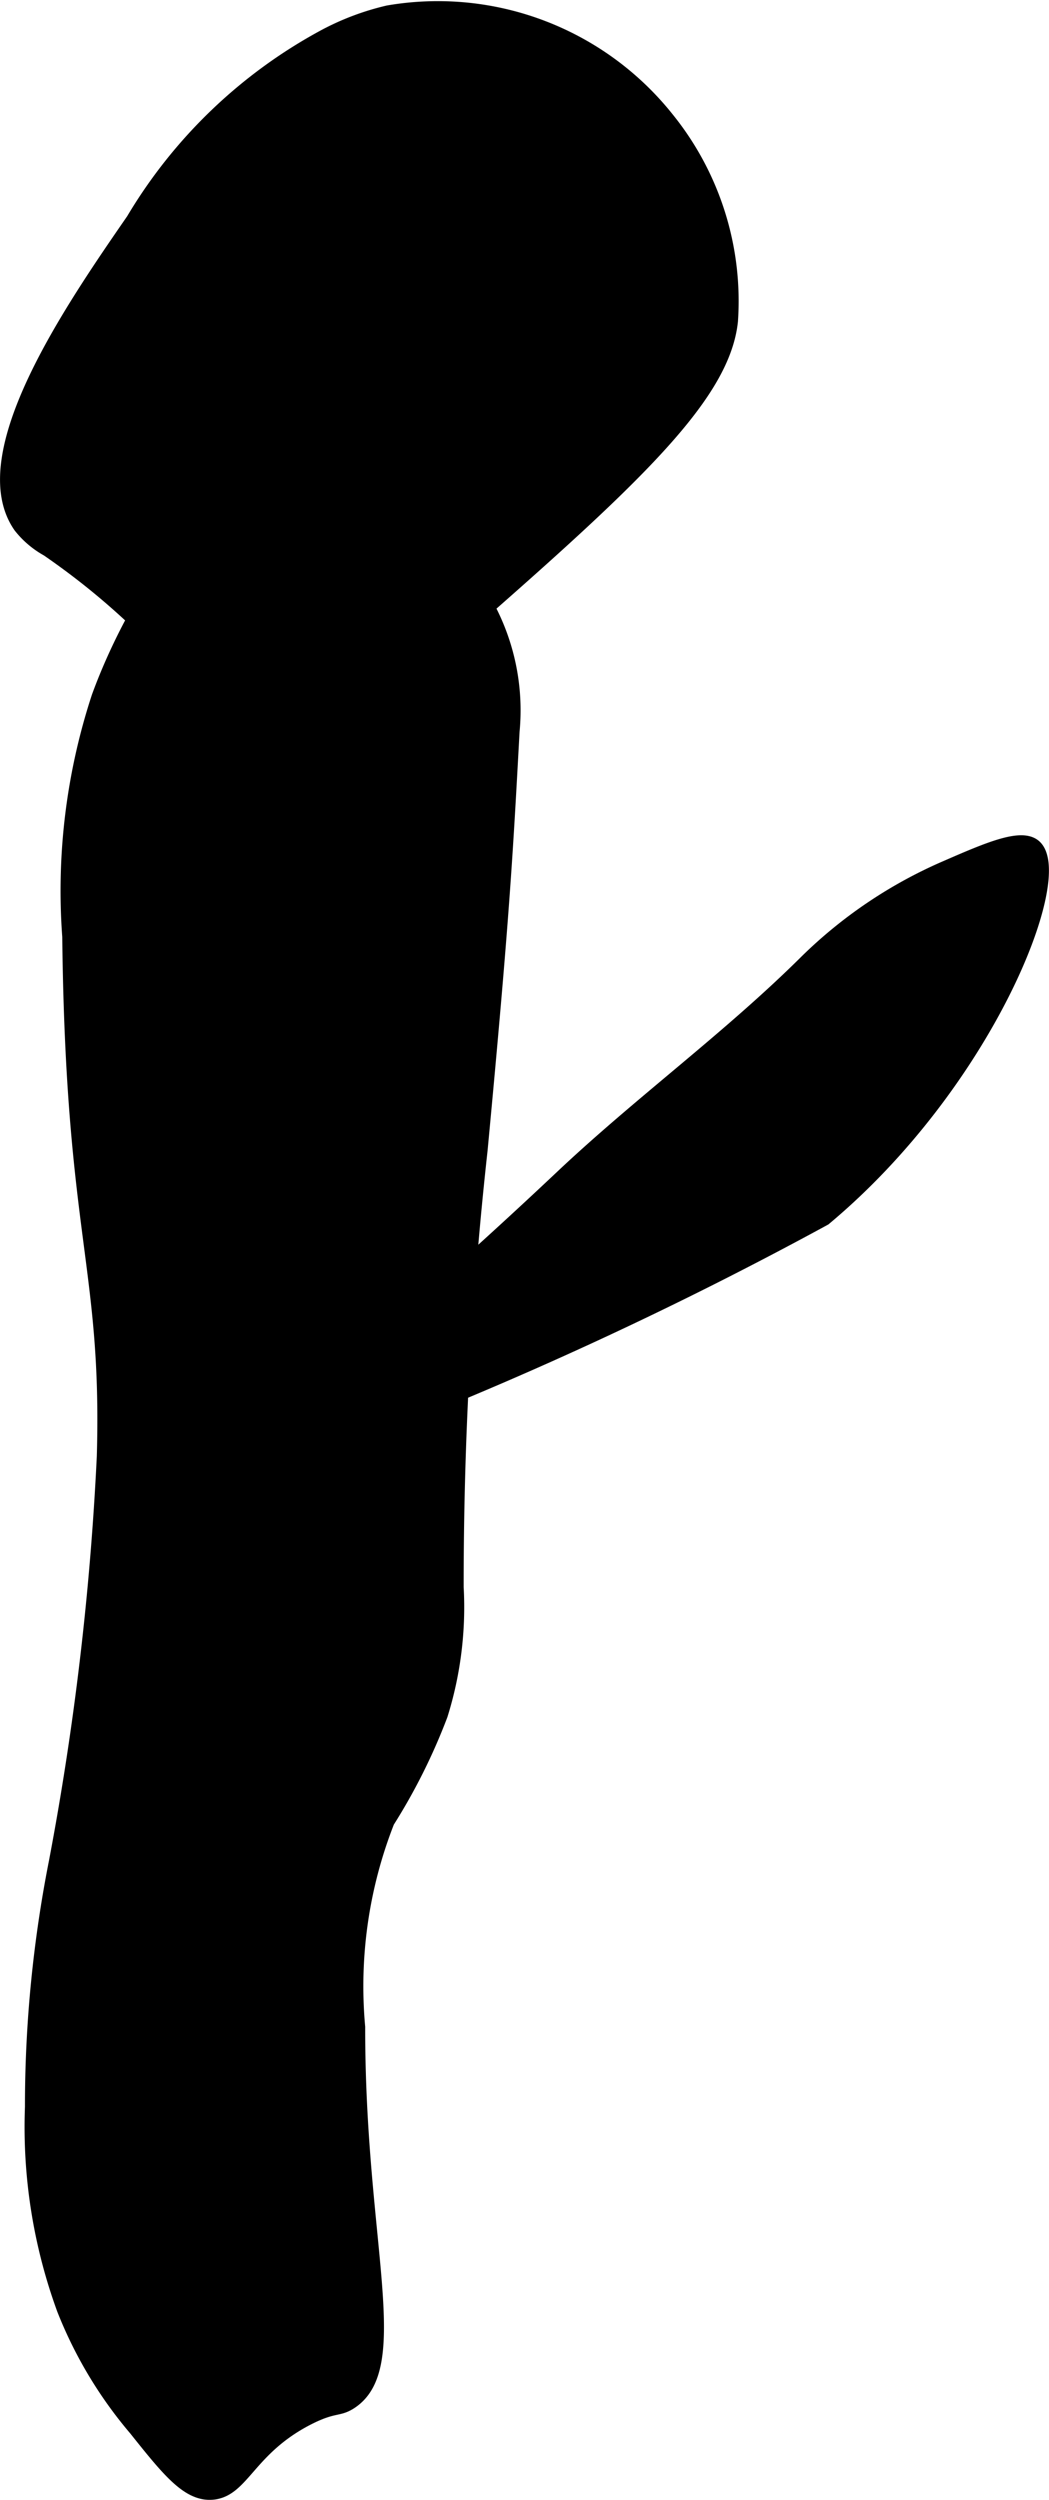 <?xml version="1.0" encoding="UTF-8"?>
<svg xmlns="http://www.w3.org/2000/svg"
     version="1.1"
     width="4.434mm"
     height="10.558mm"
     viewBox="0 0 12.57 29.928">
   <defs>
      <style type="text/css"><![CDATA[
      .a {
        stroke: #000;
        stroke-miterlimit: 10;
        stroke-width: 0.15px;
      }
    ]]></style>
   </defs>
   <path class="a"
         d="M.821,11.213a7.448,7.448,0,0,1,.351-2.872C1.642,7.051,2.72,5.447,3.725,5.564c.356.042.673.304,1.309.83a3.218,3.218,0,0,1,.798.83,2.636,2.636,0,0,1,.319,1.532c-.081,1.491-.121,2.236-.383,5.011a47.426,47.426,0,0,0-.287,5.234,4.323,4.323,0,0,1-.191,1.532,7.093,7.093,0,0,1-.638,1.277,5.386,5.386,0,0,0-.351,2.457c-.003,2.583.567,4.067-.096,4.5-.152.099-.196.031-.511.191-.71.363-.779.863-1.149.894-.294.024-.53-.27-.926-.766a5.101,5.101,0,0,1-.862-1.436,6.354,6.354,0,0,1-.383-2.426A15.088,15.088,0,0,1,.661,22.287a35.032,35.032,0,0,0,.574-4.851C1.3,15.152.861,14.802.821,11.213Z"/>
   <path class="a"
         d="M3.884.426A5.972,5.972,0,0,0,1.587,2.628C.845,3.702-.361,5.452.236,6.305a1.091,1.091,0,0,0,.33.28c1.761,1.213,2.043,2.301,2.904,2.362.375.026.642-.158,1.596-.989,2.4-2.091,3.603-3.157,3.702-4.117a3.481,3.481,0,0,0-.766-2.426A3.523,3.523,0,0,0,4.65.138,3.119,3.119,0,0,0,3.884.426Z"/>
   <path class="a"
         d="M9.661,11.5c-.925.919-1.987,1.69-2.936,2.585-2.517,2.373-3.937,3.332-3.798,3.543.079.12.599-.104,1.532-.511A46.969,46.969,0,0,0,9.884,14.596c1.939-1.617,2.924-4.101,2.521-4.468-.161-.147-.563.028-1.085.255A5.513,5.513,0,0,0,9.661,11.5Z"/>
</svg>
